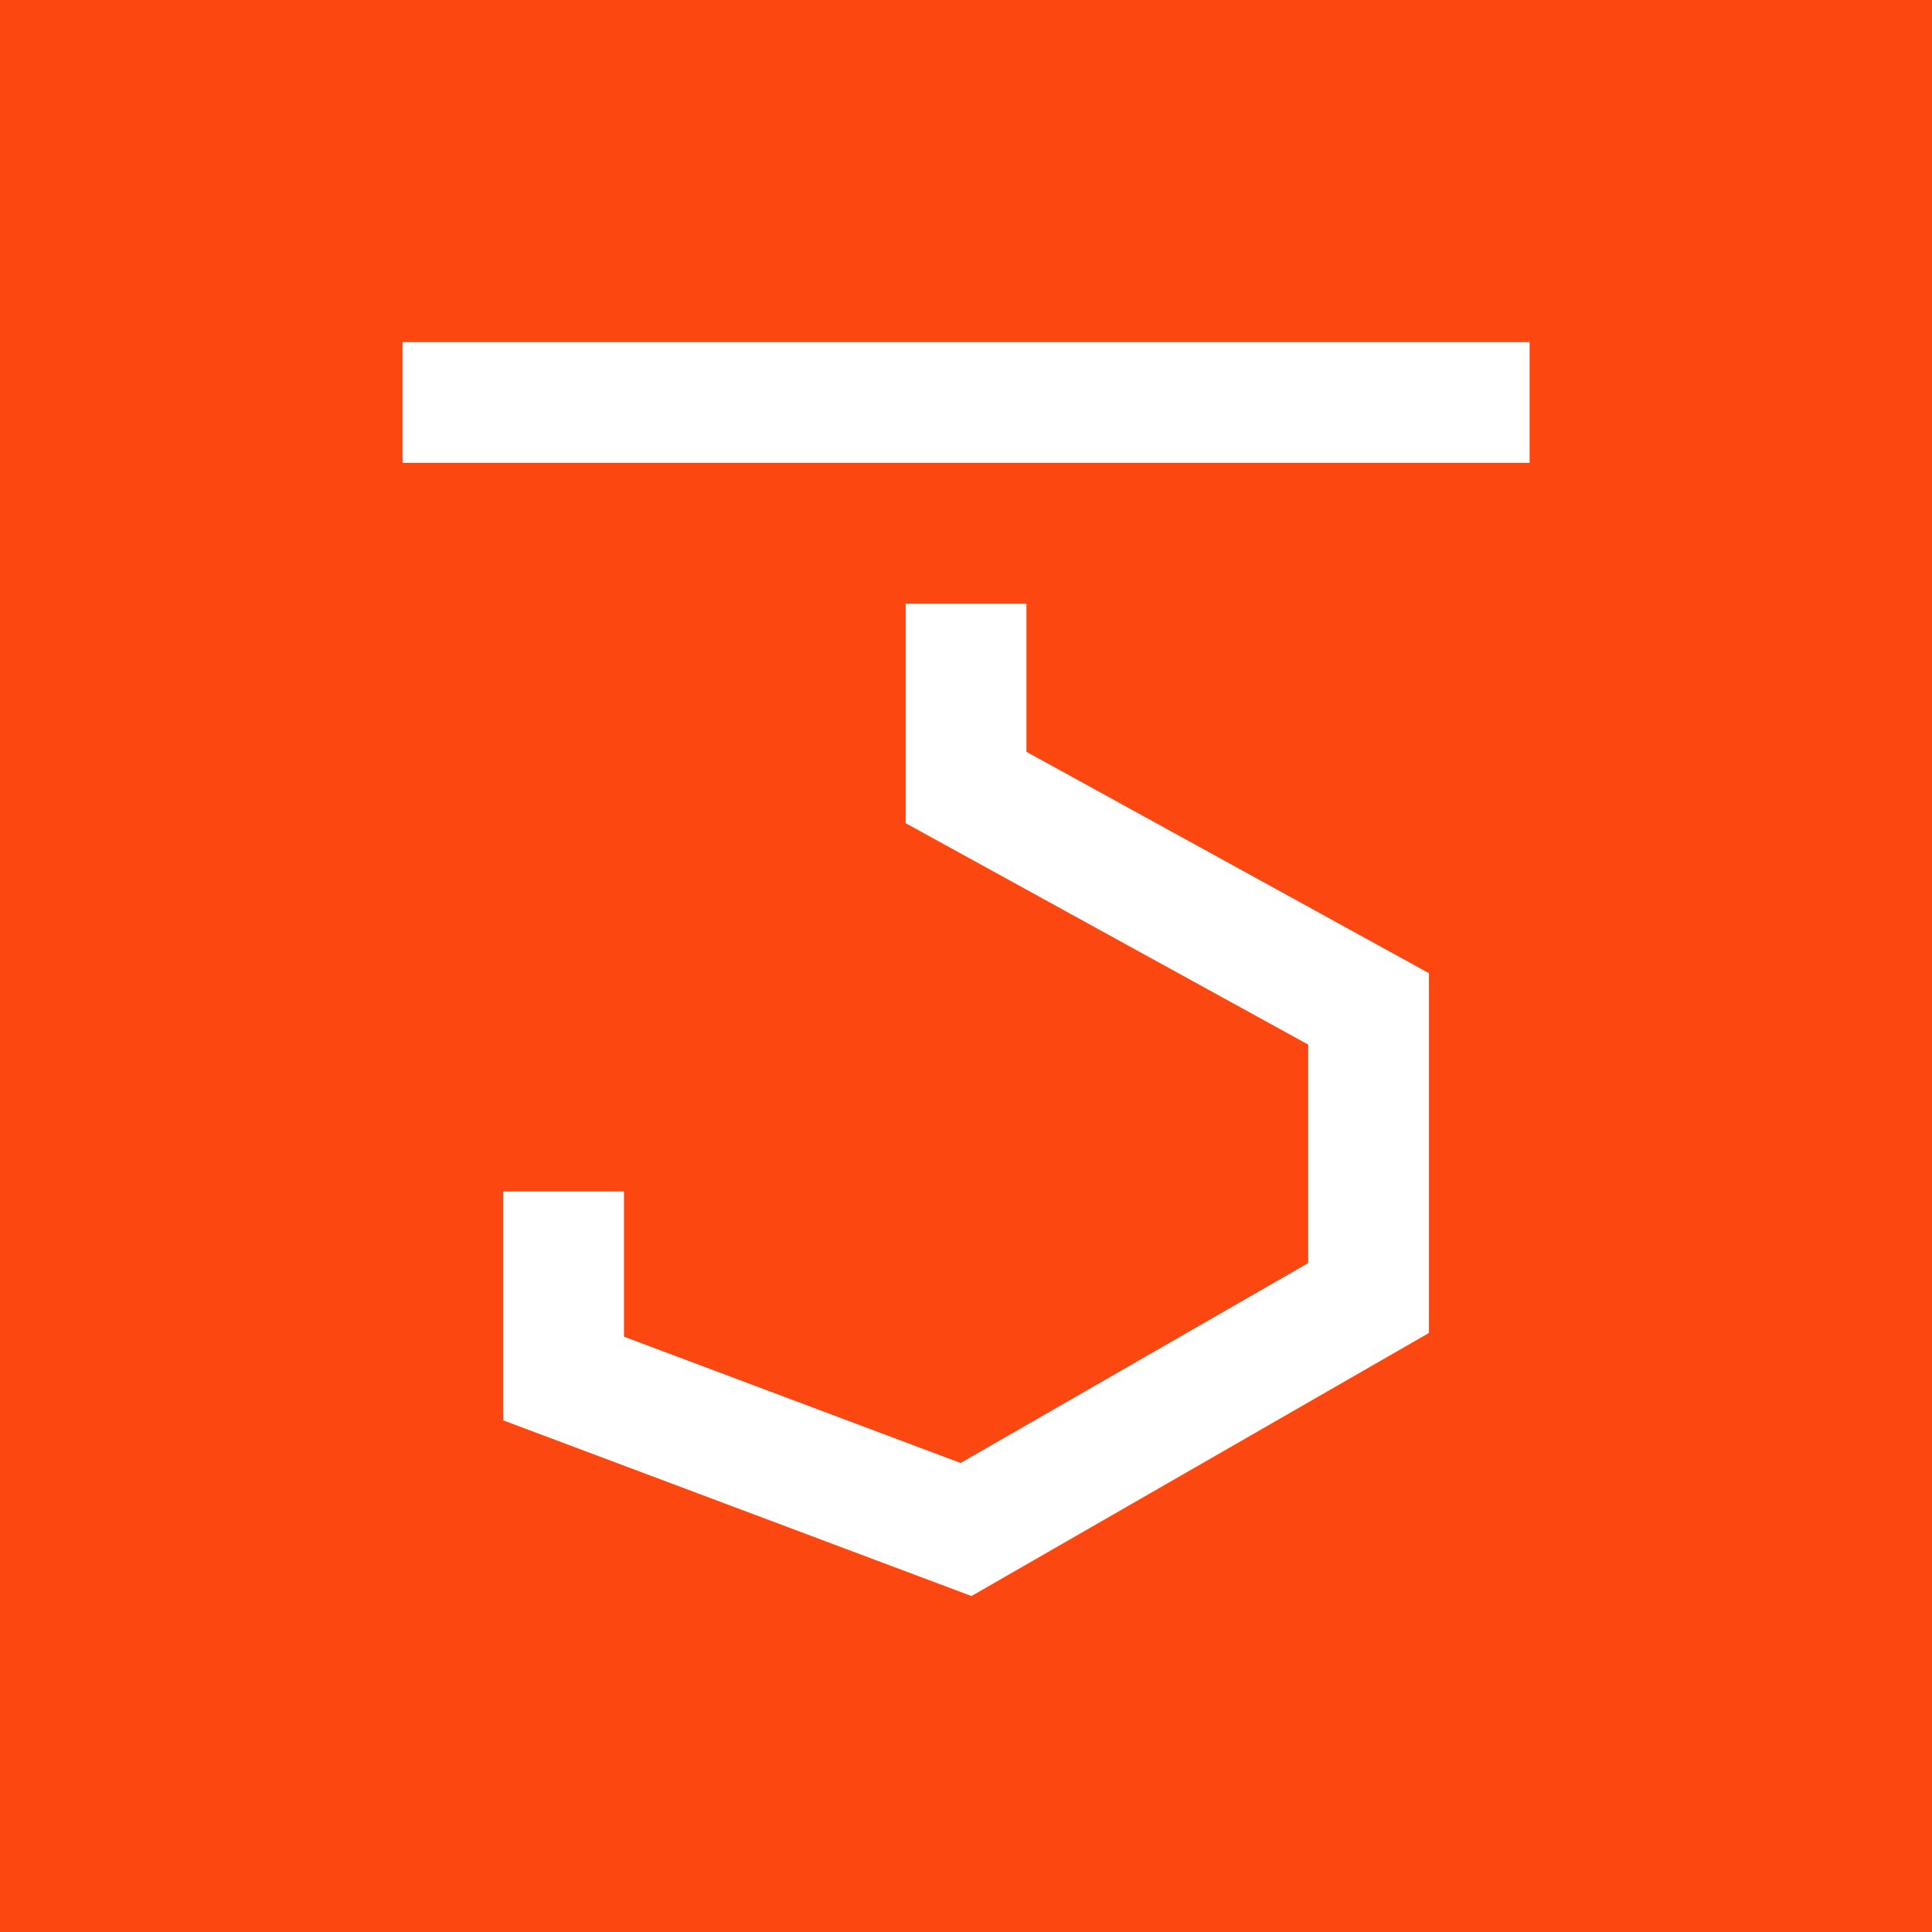 <?xml version="1.0" encoding="UTF-8"?> <svg xmlns="http://www.w3.org/2000/svg" width="32" height="32" viewBox="0 0 32 32" fill="none"><rect width="32" height="32" fill="#FD4710"></rect><path d="M6.668 6.667H16.001H25.335M9.335 19.734V22.833L16.001 25.334L22.668 21.5V16.711L16.001 13.044V10" stroke="white" stroke-width="2"></path></svg> 